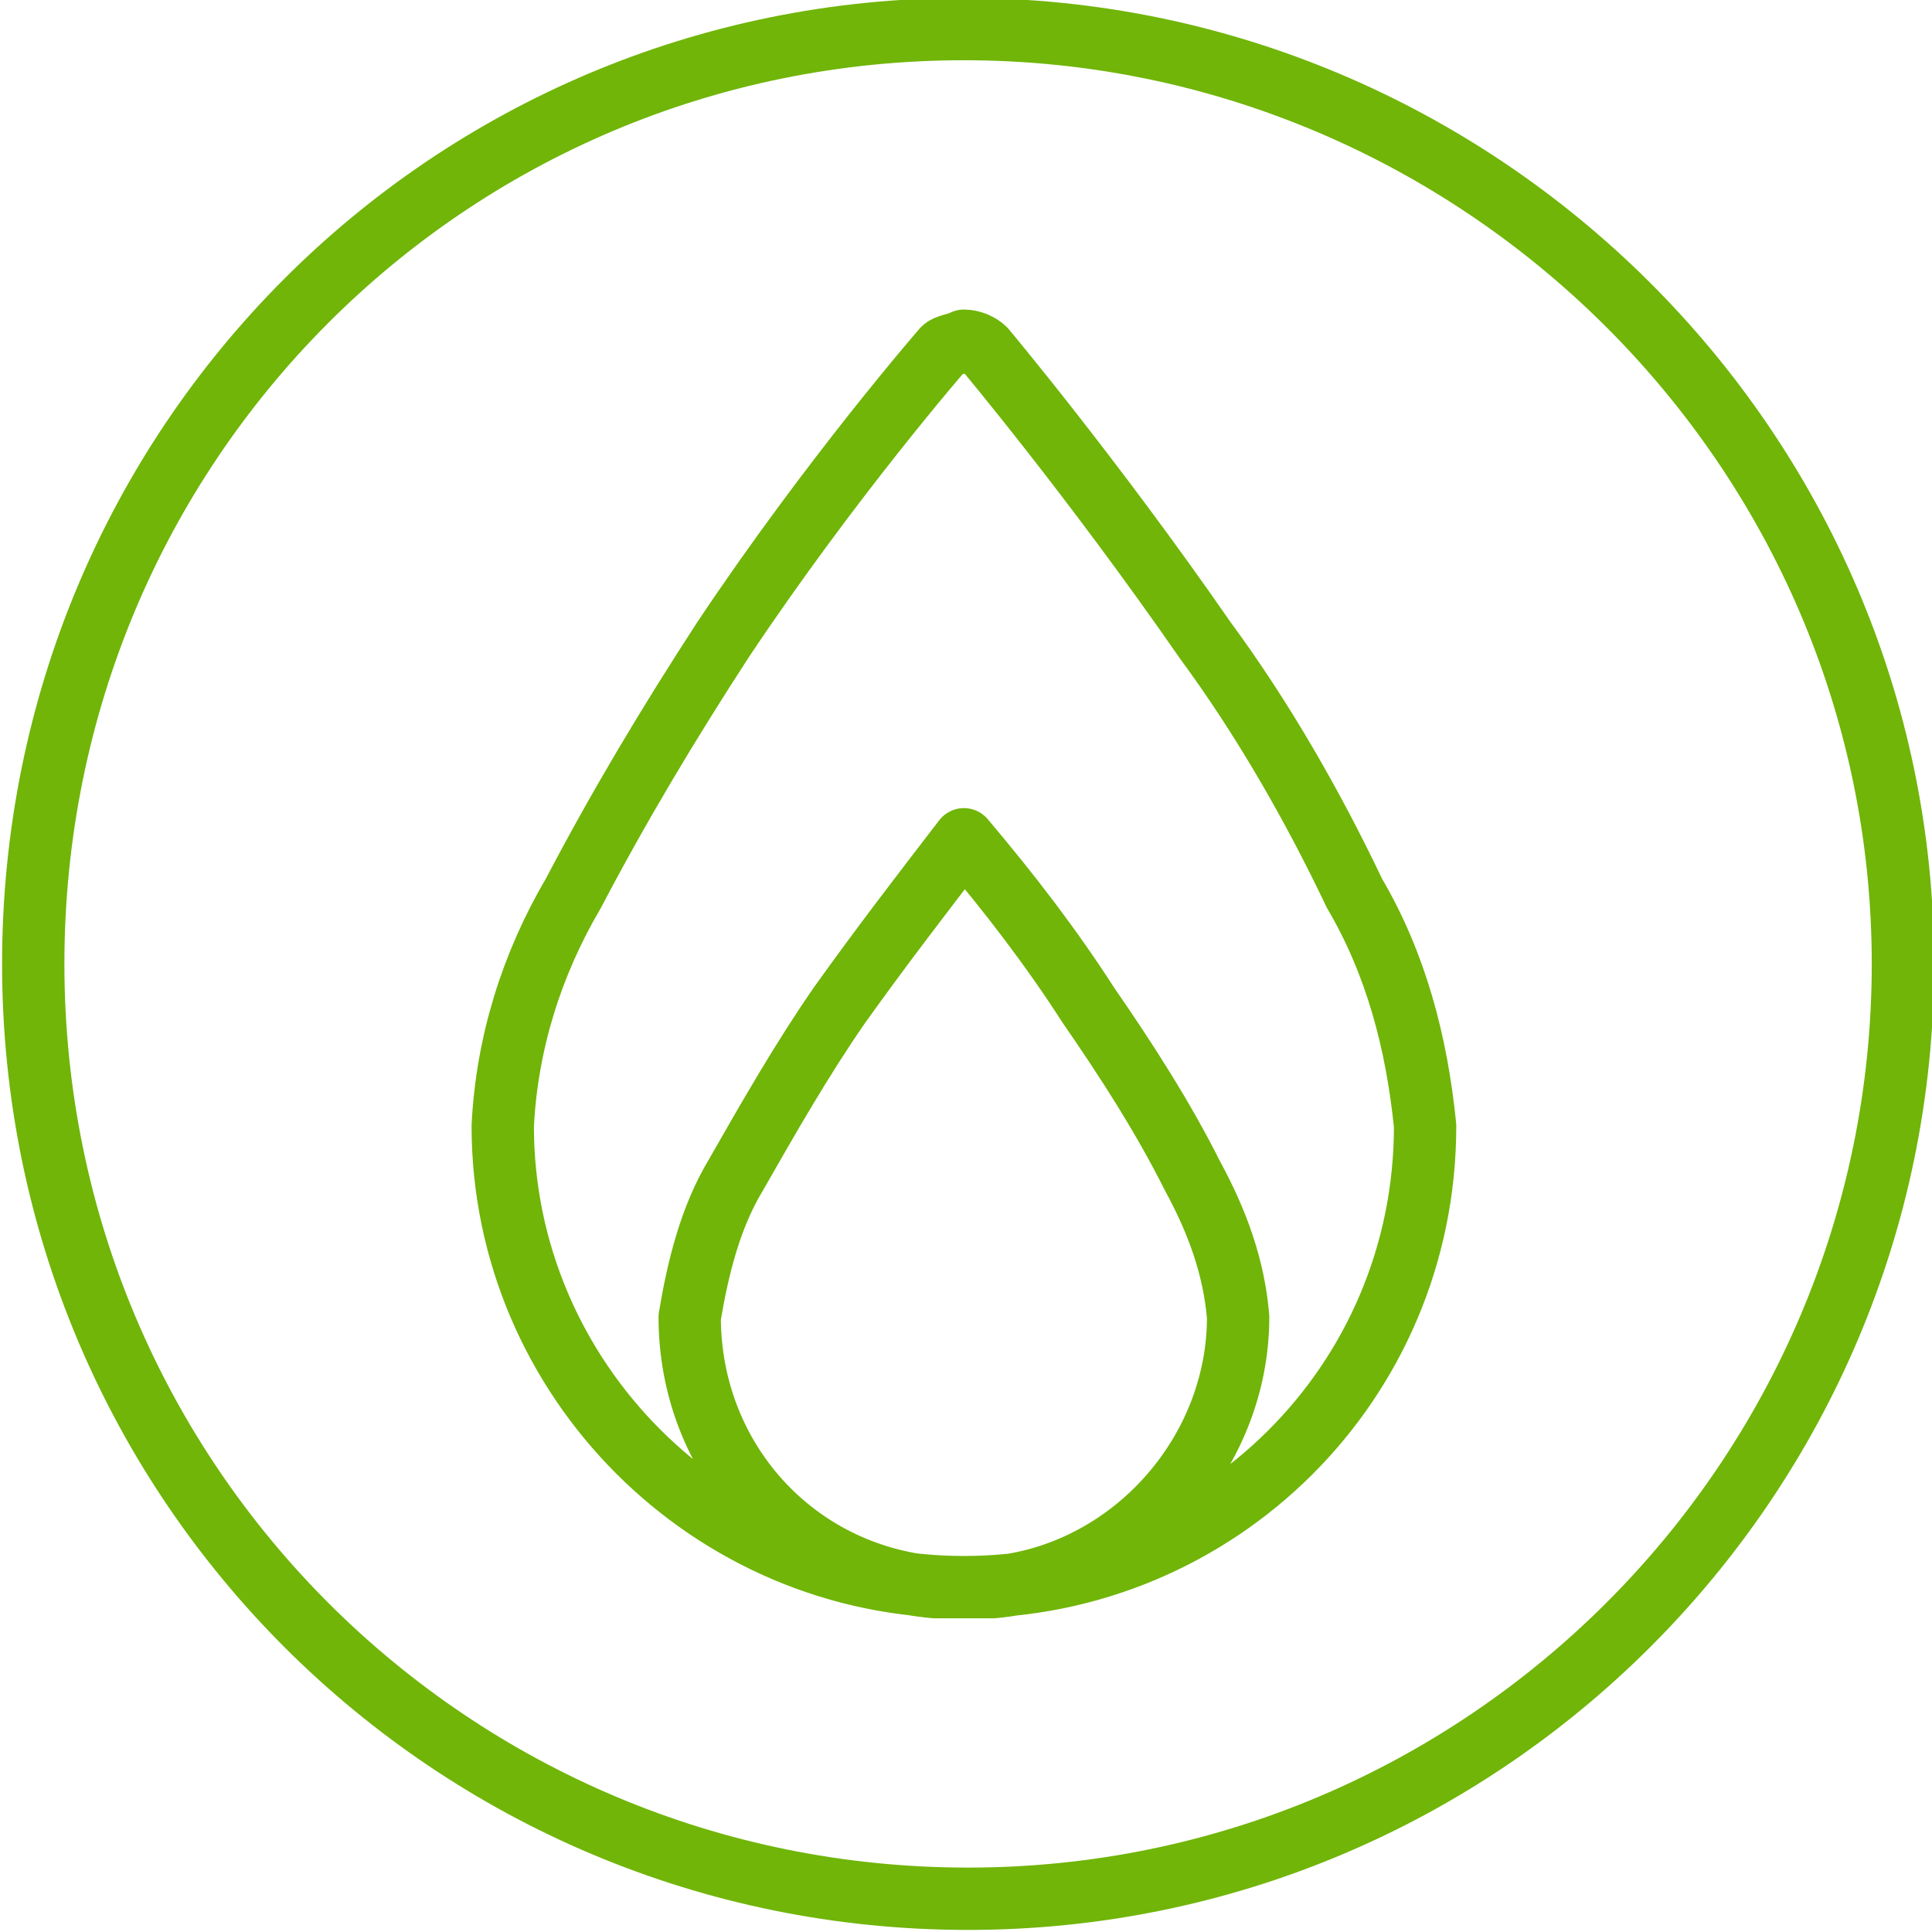<svg enable-background="new 0 0 46.5 46.5" viewBox="0 0 46.5 46.5" xmlns="http://www.w3.org/2000/svg"><path d="m45.8 23.2c0 12.4-10.1 22.5-22.5 22.5s-22.5-10-22.5-22.5 10-22.5 22.4-22.5 22.6 10.1 22.6 22.5zm-22.6-15c.2 0 .4.1.5.2 0 0 2.6 3.1 5.3 7 1.4 1.9 2.6 4 3.6 6.1 1 1.7 1.5 3.6 1.7 5.6 0 6.2-5 11.1-11.1 11.1s-11.1-5-11.1-11.1c.1-2 .7-3.9 1.7-5.6 1.1-2.1 2.3-4.1 3.6-6.1 2.6-3.9 5.3-7 5.3-7 .1-.1.3-.1.5-.2zm-3 16c-.9 1.3-1.7 2.7-2.5 4.1-.6 1-.9 2.2-1.1 3.4 0 3.4 2.5 6.2 5.9 6.5h.7s.5 0 .7 0c3.3-.3 5.9-3.2 5.9-6.5-.1-1.2-.5-2.3-1.1-3.4-.7-1.4-1.6-2.8-2.5-4.1-.9-1.4-1.9-2.7-3-4-1 1.3-2 2.6-3 4z" fill="none" stroke="#70b508" stroke-linecap="round" stroke-linejoin="round" stroke-width="1.5"/></svg>